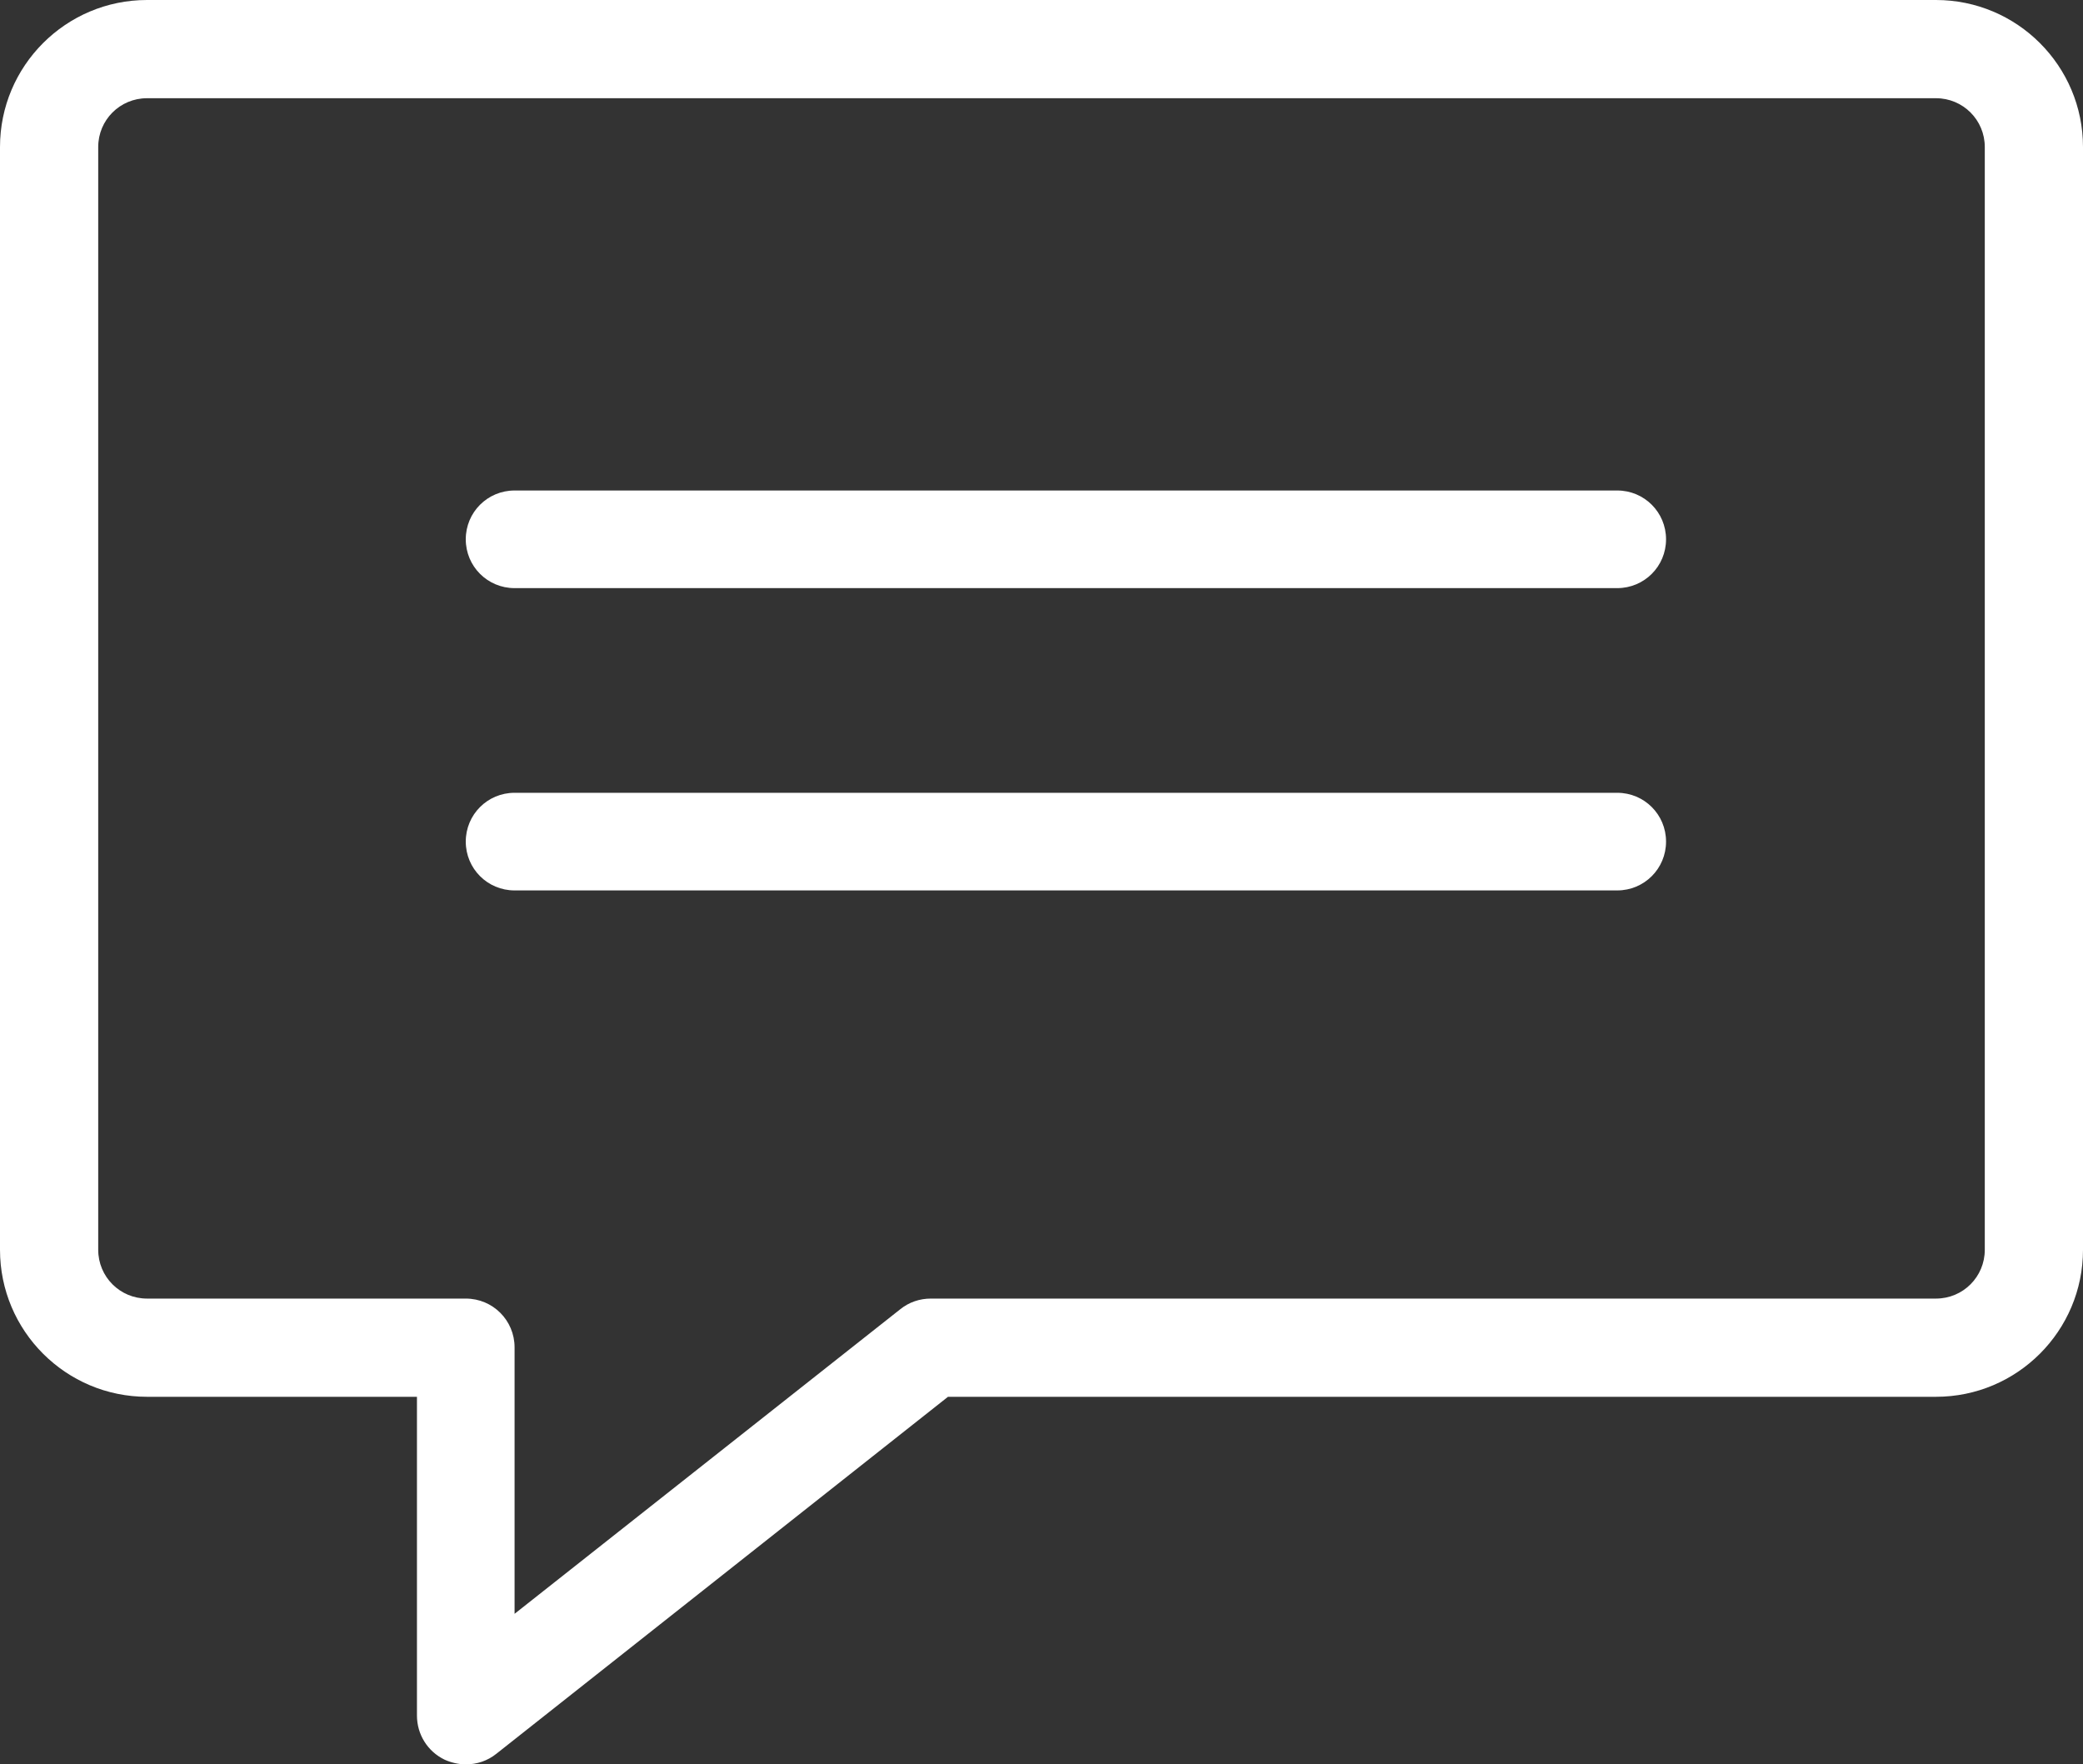 <?xml version="1.0" encoding="UTF-8"?>
<svg id="Ebene_2" data-name="Ebene 2" xmlns="http://www.w3.org/2000/svg" viewBox="0 0 35.42 30">
  <rect x="0" y="0" width="35.42" height="30" fill="#333333" stroke="none"/>
  <g id="Ebene_1-2" data-name="Ebene 1">
    <g id="Kontakt">
      <path d="M7.92,30c-.12,0-.25-.03-.36-.08-.29-.14-.47-.43-.47-.75v-5.42H2.5c-1.38,0-2.5-1.12-2.5-2.5V2.5C0,1.12,1.12,0,2.5,0h30.42c1.38,0,2.5,1.12,2.5,2.5V21.25c0,1.38-1.12,2.5-2.5,2.5H16.12l-7.68,6.07c-.15,.12-.33,.18-.52,.18h0ZM2.5,1.67c-.46,0-.83,.37-.83,.83V21.25c0,.46,.37,.83,.83,.83H7.92c.46,0,.83,.37,.83,.83v4.53l6.56-5.18c.15-.12,.33-.18,.52-.18h17.09c.46,0,.83-.37,.83-.83V2.5c0-.46-.37-.83-.83-.83H2.5Z" style="fill: #ffffff;"/>
      <path d="M27.5,10H8.75c-.46,0-.83-.37-.83-.83s.37-.83,.83-.83H27.5c.46,0,.83,.37,.83,.83s-.37,.83-.83,.83h0Z" style="fill: #ffffff;"/>
      <path d="M27.5,15.14H8.75c-.46,0-.83-.37-.83-.83s.37-.83,.83-.83H27.5c.46,0,.83,.37,.83,.83s-.37,.83-.83,.83h0Z" style="fill: #ffffff;"/>
    </g>
  </g>
</svg>
